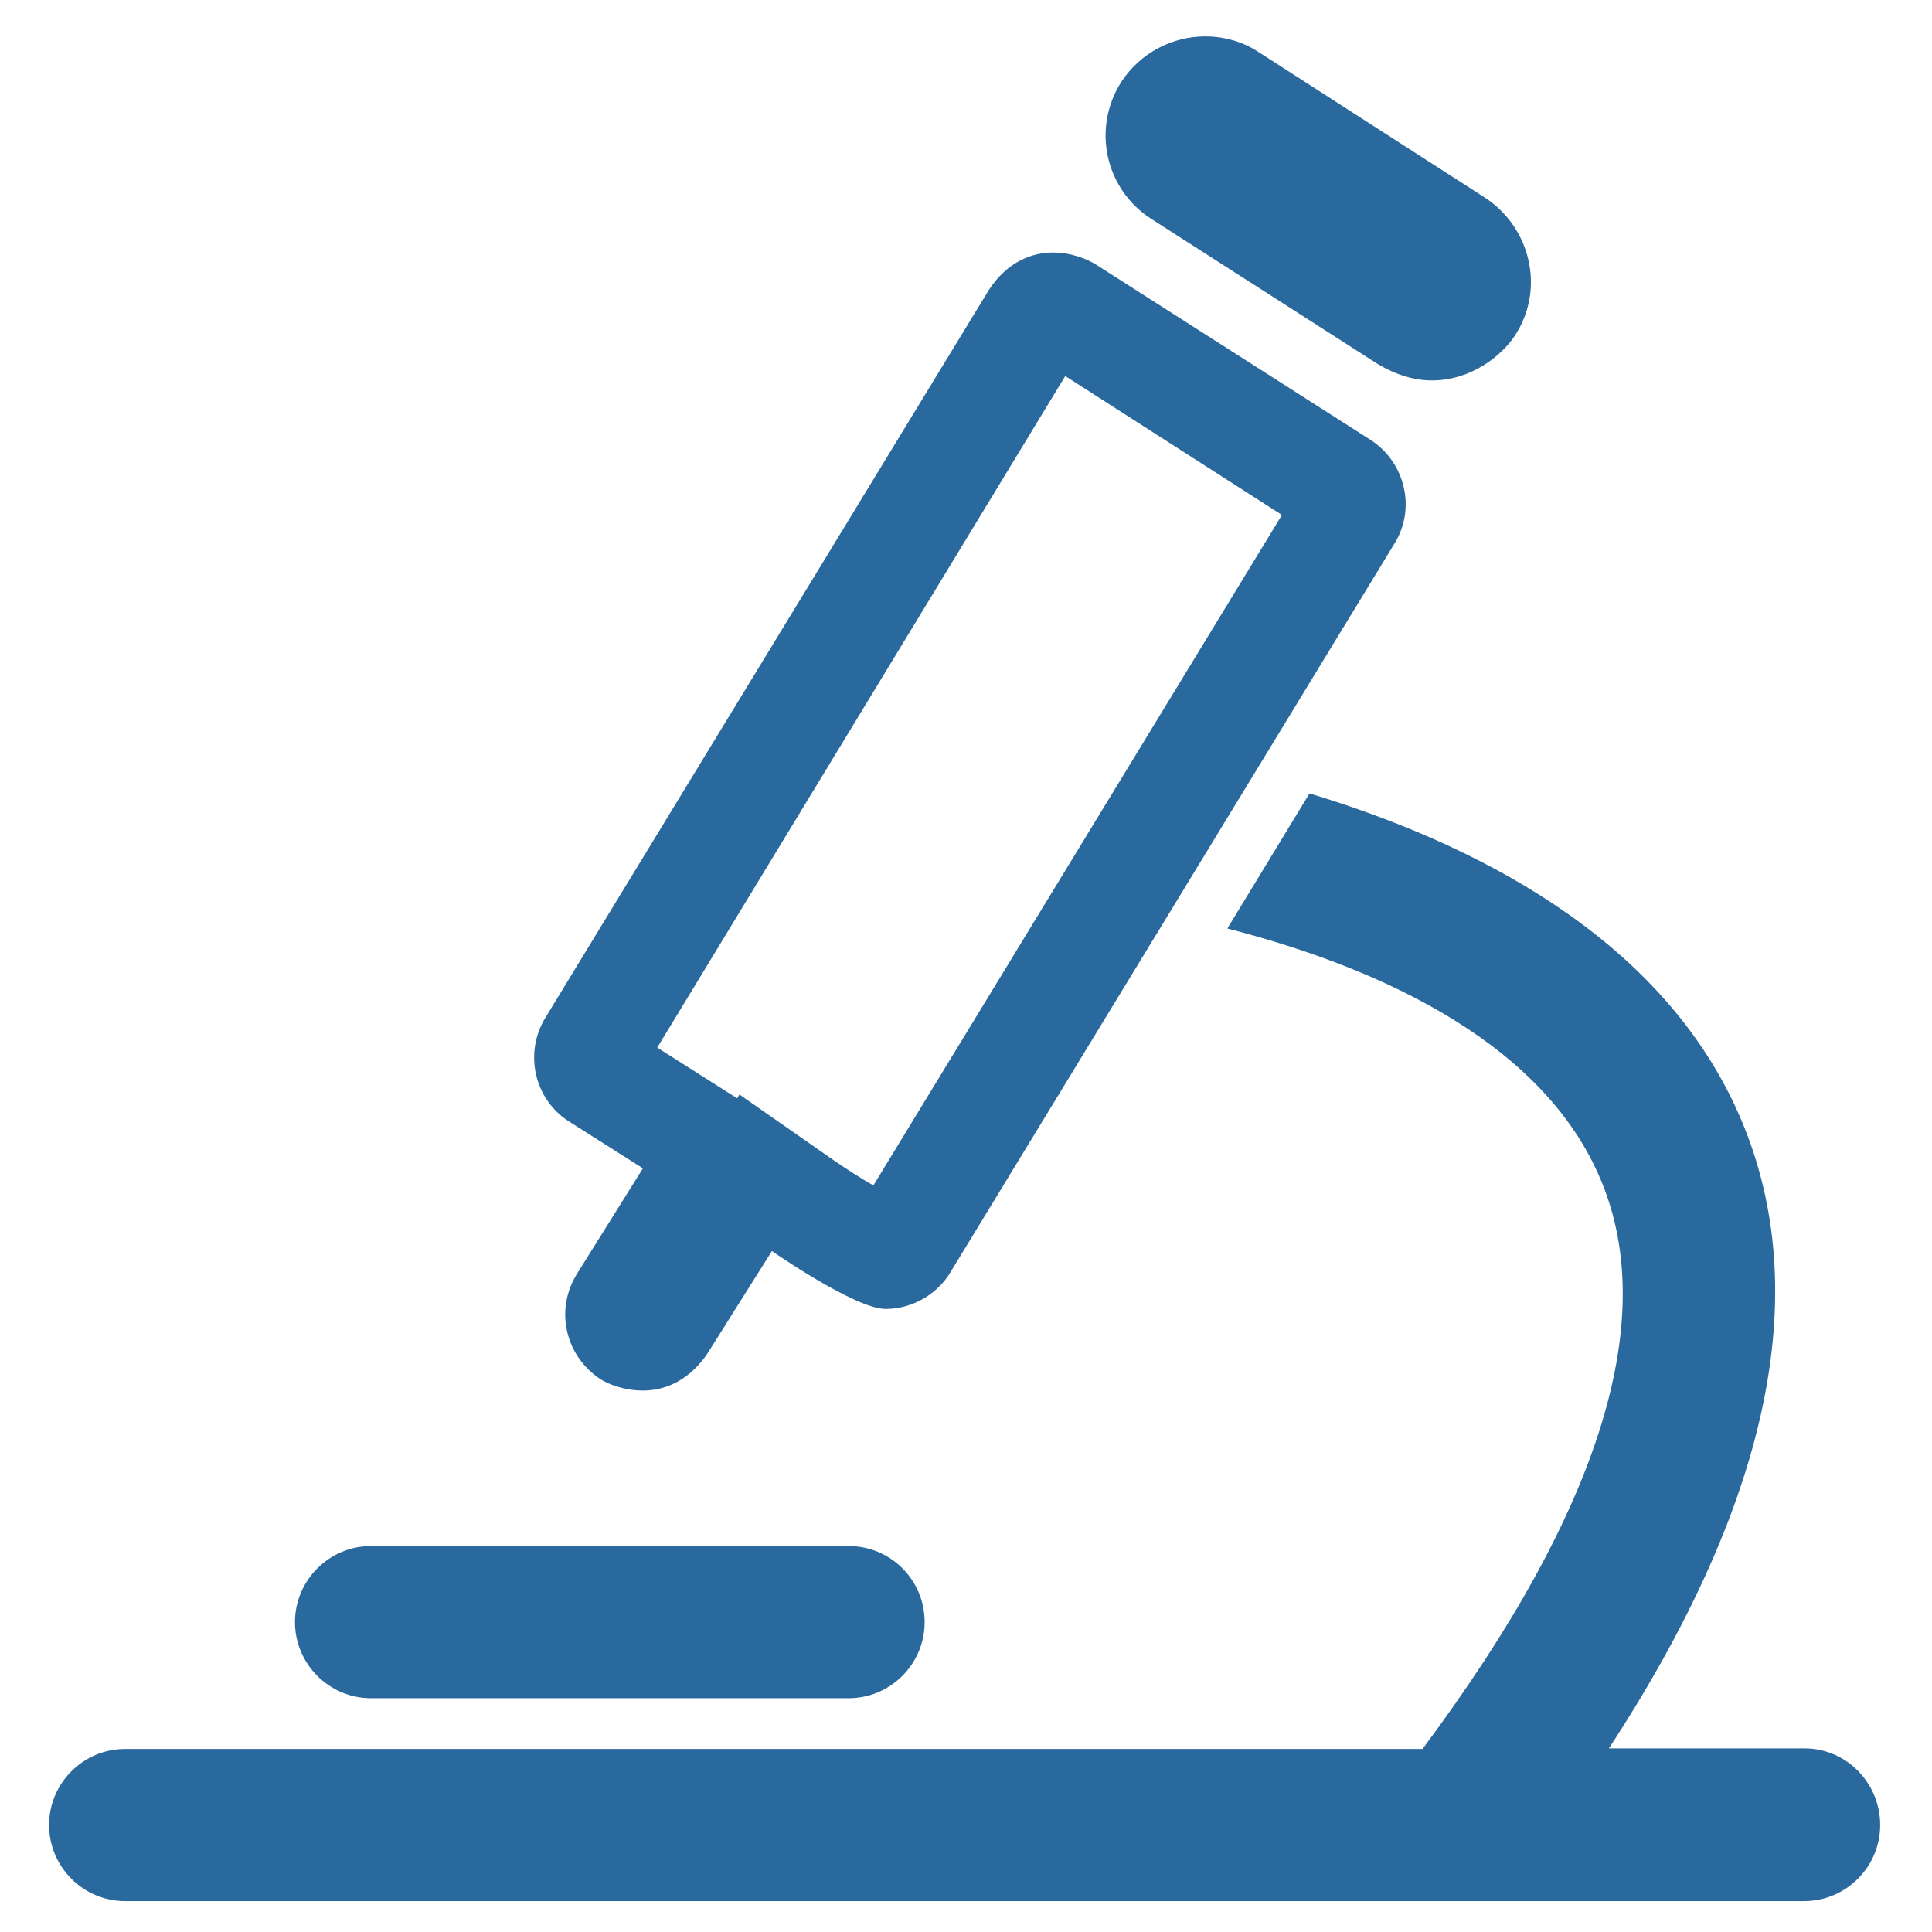 <?xml version="1.0" encoding="utf-8"?>
<!-- Generator: Adobe Illustrator 22.0.1, SVG Export Plug-In . SVG Version: 6.00 Build 0)  -->
<svg version="1.1" id="Capa_1" xmlns="http://www.w3.org/2000/svg" xmlns:xlink="http://www.w3.org/1999/xlink" x="0px" y="0px"
	 width="350.4px" height="350.4px" viewBox="0 0 350.4 350.4" style="enable-background:new 0 0 350.4 350.4;" xml:space="preserve"
	>
<style type="text/css">
	.st0{display:none;fill:#2A699D;stroke:#2A699D;stroke-width:6;stroke-miterlimit:10;}
	.st1{display:none;}
	.st2{display:inline;fill:none;stroke:#2A699D;stroke-width:6;stroke-miterlimit:10;}
	.st3{display:inline;fill:#2A699D;}
	.st4{fill:#2A699D;}
</style>
<path class="st0" d="M290.8,78h-24.1V54.4c0-22.6-18.4-41.1-41.1-41.1H124.8c-22.6,0-41.1,18.4-41.1,41.1V78H59.6
	c-29.9,0-54.2,24.3-54.2,54.2v150.6c0,29.9,24.3,54.2,54.2,54.2h231.2c29.9,0,54.2-24.3,54.2-54.2V132.2
	C345,102.4,320.7,78,290.8,78z M101.2,54.4c0-13,10.6-23.6,23.6-23.6h100.8c13,0,23.6,10.6,23.6,23.6V78h-148V54.4z M327.6,282.9
	c0,20.3-16.5,36.8-36.8,36.8H59.6c-20.3,0-36.8-16.5-36.8-36.8V132.2c0-20.3,16.5-36.8,36.8-36.8h231.2c20.3,0,36.8,16.5,36.8,36.8
	L327.6,282.9L327.6,282.9L327.6,282.9z M233.2,174.5h-25v-25c0-9.9-8-17.9-17.9-17.9h-30.2c-9.9,0-17.9,8-17.9,17.9v25h-25
	c-9.9,0-17.9,8-17.9,17.9v30.2c0,9.9,8,17.9,17.9,17.9h25v25c0,9.9,8,17.9,17.9,17.9h30.2c9.9,0,17.9-8,17.9-17.9v-25h25
	c9.9,0,17.9-8,17.9-17.9v-30.2C251.2,182.6,243.1,174.5,233.2,174.5z M233.7,222.6c0,0.3-0.2,0.5-0.5,0.5h-33.7
	c-4.8,0-8.7,3.9-8.7,8.7v33.7c0,0.3-0.2,0.5-0.5,0.5h-30.2c-0.3,0-0.5-0.2-0.5-0.5v-33.7c0-4.8-3.9-8.7-8.7-8.7h-33.7
	c-0.2,0-0.5-0.2-0.5-0.5v-30.2c0-0.3,0.2-0.5,0.5-0.5h33.7c4.8,0,8.7-3.9,8.7-8.7v-33.7c0-0.2,0.2-0.5,0.5-0.5h30.2
	c0.3,0,0.5,0.2,0.5,0.5v33.7c0,4.8,3.9,8.7,8.7,8.7h33.7c0.3,0,0.5,0.2,0.5,0.5V222.6z"/>
<g class="st1">
	<path class="st2" d="M80.5,238.7c-2.7,0-4.9,2.2-4.9,4.9c0,3.1-2.5,5.6-5.6,5.6s-5.6-2.5-5.6-5.6c0-3.1,2.5-5.6,5.6-5.6
		c2.7,0,4.9-2.2,4.9-4.9c0-2.7-2.2-4.9-4.9-4.9c-8.5,0-15.5,6.9-15.5,15.5c0,8.5,6.9,15.5,15.5,15.5s15.5-6.9,15.5-15.5
		C85.5,240.9,83.3,238.7,80.5,238.7z"/>
	<path class="st2" d="M290.9,238.7c-2.7,0-4.9,2.2-4.9,4.9c0,3.1-2.5,5.6-5.6,5.6c-3.1,0-5.6-2.5-5.6-5.6c0-3.1,2.5-5.6,5.6-5.6
		c2.7,0,4.9-2.2,4.9-4.9c0-2.7-2.2-4.9-4.9-4.9c-8.5,0-15.5,6.9-15.5,15.5c0,8.5,6.9,15.5,15.5,15.5c8.5,0,15.5-6.9,15.5-15.5
		C295.9,240.9,293.7,238.7,290.9,238.7z"/>
	<path class="st3" d="M329.4,162.8l-0.6-0.3c-0.2-0.1-0.3-0.1-0.5-0.2l-17.1-6.4l-5.8-45.2c0-0.1,0-0.1,0-0.2
		c-1.9-11.4-11.9-19.1-25-19.1h-5.6v-5.6c0-8.5-6.9-15.5-15.5-15.5c-8.5,0-15.5,6.9-15.5,15.5v5.6H238v-5.6
		c0-8.5-6.9-15.5-15.5-15.5H22.7c-8.5,0-15.5,6.9-15.5,15.5v147.3c0,8.5,6.9,15.5,15.5,15.5h11.2c2.4,17.8,17.7,31.6,36.2,31.6
		s33.7-13.8,36.2-31.6h126.9h11.2c2.4,17.8,17.7,31.6,36.2,31.6s33.7-13.8,36.2-31.6H333c5.6,0,10.2-4.6,10.2-10.2v-57.9
		C343.2,169.7,336.5,166.3,329.4,162.8z M70,270.2c-14.7,0-26.6-11.9-26.6-26.6c0,0,0,0,0,0s0,0,0,0c0-14.7,11.9-26.6,26.6-26.6
		c14.7,0,26.6,11.9,26.6,26.6S84.7,270.2,70,270.2z M228.1,238.7h-122c-2.4-17.8-17.7-31.6-36.2-31.6s-33.7,13.8-36.2,31.6H22.7
		c-3.1,0-5.6-2.5-5.6-5.6v-37.2h211.1L228.1,238.7L228.1,238.7z M228.1,186.1H17.1v-84.8h211.1V186.1z M228.1,91.4H17.1v-5.6
		c0-3.1,2.5-5.6,5.6-5.6h199.9c3.1,0,5.6,2.5,5.6,5.6L228.1,91.4L228.1,91.4z M253.8,85.8c0-3.1,2.5-5.6,5.6-5.6s5.6,2.5,5.6,5.6
		v5.6h-11.2L253.8,85.8L253.8,85.8z M238,101.2h42.4c6.5,0,13.9,2.8,15.3,10.8l5.4,42.5H238L238,101.2L238,101.2z M280.4,270.2
		c-14.7,0-26.6-11.9-26.6-26.6c0,0,0,0,0,0s0,0,0,0c0-14.7,11.9-26.6,26.6-26.6c14.7,0,26.6,11.9,26.6,26.6S295.1,270.2,280.4,270.2
		z M333.3,201.8h-5.6c-0.2,0-0.3-0.2-0.3-0.3v-5.3c0-0.2,0.2-0.3,0.3-0.3h5.3h0.3L333.3,201.8L333.3,201.8z M333.3,186.1H333h-5.3
		h-21c-2.7,0-4.9,2.2-4.9,4.9c0,2.7,2.2,4.9,4.9,4.9h10.9c0,0.1,0,0.2,0,0.3v5.3c0,5.6,4.6,10.2,10.2,10.2h5.6v26.6
		c0,0.2-0.1,0.3-0.3,0.3h-16.5c-2.4-17.8-17.7-31.6-36.2-31.6s-33.7,13.8-36.2,31.6H238v-42.7h16.1c2.7,0,4.9-2.2,4.9-4.9
		c0-2.7-2.2-4.9-4.9-4.9H238v-21.7h67.8l18.9,7.1l0.3,0.2c6.9,3.4,8.3,4.3,8.3,8.9L333.3,186.1L333.3,186.1z"/>
	<path class="st2" d="M285.7,186.1h-10.5c-2.7,0-4.9,2.2-4.9,4.9c0,2.7,2.2,4.9,4.9,4.9h10.5c2.7,0,4.9-2.2,4.9-4.9
		S288.4,186.1,285.7,186.1z"/>
	<path class="st2" d="M54.2,148.6h21.4V170c0,2.7,2.2,4.9,4.9,4.9s4.9-2.2,4.9-4.9v-21.4h21.4c2.7,0,4.9-2.2,4.9-4.9
		s-2.2-4.9-4.9-4.9H85.5v-21.4c0-2.7-2.2-4.9-4.9-4.9s-4.9,2.2-4.9,4.9v21.4H54.2c-2.7,0-4.9,2.2-4.9,4.9S51.5,148.6,54.2,148.6z"/>
</g>
<g class="st1">
	<path class="st3" d="M345.6,214.2c0-5.2-0.8-10.4-2.4-15.4l-26-82.9c-6.5-20.6-25.3-34.4-46.9-34.4h-14.2L251,58.3
		c-0.9-4.1-4.6-7.1-8.8-7.1h-22.2c-4.3,0-7.9,3-8.8,7.1l-5,23.1H41.5C24.2,81.5,10,95.6,10,113v122.4c0,17.4,14.2,31.5,31.5,31.5
		h6.6c3.8,18.4,20.1,32.3,39.6,32.3s35.8-13.9,39.6-32.3h95.1c3.8,18.4,20.1,32.3,39.6,32.3c19.8,0,36.2-14.2,39.7-33
		c10.8-1.8,20.7-6.8,28.6-14.8C340.3,241.5,345.7,228.3,345.6,214.2z M239.7,258.8c0-12.3,10-22.4,22.4-22.4
		c12.3,0,22.4,10,22.4,22.4s-10,22.4-22.4,22.4C249.7,281.2,239.7,271.1,239.7,258.8z M110.1,258.8c0,12.3-10,22.4-22.4,22.4
		s-22.4-10-22.4-22.4s10-22.4,22.4-22.4S110.1,246.5,110.1,258.8z M301,248c-4.7-17.1-20.4-29.6-38.9-29.6
		c-18.9,0-34.7,13-39.2,30.5h-95.9c-4.4-17.5-20.3-30.5-39.2-30.5s-34.7,13-39.2,30.5h-7c-7.4,0-13.5-6-13.5-13.5v-28.4h298.6
		c0.5,2.4,0.8,4.9,0.9,7.4c0,9.2-3.5,17.9-10,24.4C312.9,243.4,307.2,246.5,301,248z M41.5,99.5h228.8c8.7,0,16.7,3.6,22.4,9.6
		h-51.6c-5,0-9,4-9,9v51.5c0,5,4,9,9,9H318l3.2,10.2H28.1V113C28.1,105.6,34.1,99.5,41.5,99.5z M301.8,127.2l10.5,33.4h-62.1v-33.4
		C250.2,127.2,301.8,127.2,301.8,127.2z M227.3,69.3h7.7l1.6,7.2h-10.9L227.3,69.3z"/>
	<path class="st3" d="M83.4,150.2h12.2v12.2c0,5,4,9,9,9s9-4,9-9v-12.2h12.2c5,0,9-4,9-9s-4-9-9-9h-12.2V120c0-5-4-9-9-9s-9,4-9,9
		v12.2H83.4c-5,0-9,4-9,9C74.4,146.1,78.4,150.2,83.4,150.2z"/>
</g>
<g id="Layer_1_1_">
	<g>
		<g>
			<g>
				<g>
					<path class="st4" d="M218.6,6.6c-5.9,0-11.7,2.9-15.2,8.2c-5.4,8.4-3,19.5,5.4,24.9l41.2,26.4c3.4,2,6.7,2.9,9.7,2.9
						c7.1,0,12.7-4.5,15.1-8.2c5.4-8.3,2.9-19.4-5.4-24.9L228.2,9.4C225.3,7.5,221.9,6.6,218.6,6.6L218.6,6.6z"/>
				</g>
				<g>
					<path class="st4" d="M193.2,68.2l39.3,25.2L158.4,215c-2.3-1.3-4.9-3-7.1-4.5l-17.2-12l-0.4,0.7l-6.3-4l-8.2-5.2L193.2,68.2
						 M191,45.8c-3.8,0-8.2,1.6-11.6,6.7L98.9,184.6c-3.9,6.4-2,14.8,4.3,18.8l13.4,8.5l-12,19.2c-4,6.5-2.1,14.9,4.4,19.1
						c1.1,0.7,4,2,7.6,2c3.6,0,7.9-1.4,11.5-6.4l11.9-18.9c0,0,15.1,10.5,20.6,10.5c5.6,0,9.9-3.4,11.8-6.7l80.5-132.1
						c4-6.4,1.9-14.8-4.3-18.8L198.8,48C197.2,47,194.3,45.8,191,45.8L191,45.8z"/>
				</g>
				<g>
					<path class="st4" d="M237.5,143.9l-14.9,24.5c25,6.4,56.1,19.3,67.3,44.6c11.4,25.5,0.7,60.5-31.9,104.2H22.7
						c-7.6,0-13.8,6.2-13.8,13.8c0,7.6,6.2,13.8,13.8,13.8h304.5c7.6,0,13.8-6.2,13.8-13.8c0-7.6-6.1-13.9-13.7-13.9h-35.5
						c29.6-45.3,37.5-84.1,23.3-115.6C300.7,169.5,266.6,152.7,237.5,143.9L237.5,143.9z"/>
				</g>
				<g>
					<path class="st4" d="M153.9,280.4H67.3c-7.6,0-13.8,6.2-13.8,13.8c0,7.6,6.2,13.8,13.8,13.8h86.6c7.6,0,13.8-6.2,13.8-13.8
						C167.7,286.5,161.5,280.4,153.9,280.4L153.9,280.4z"/>
				</g>
			</g>
		</g>
	</g>
</g>
</svg>
